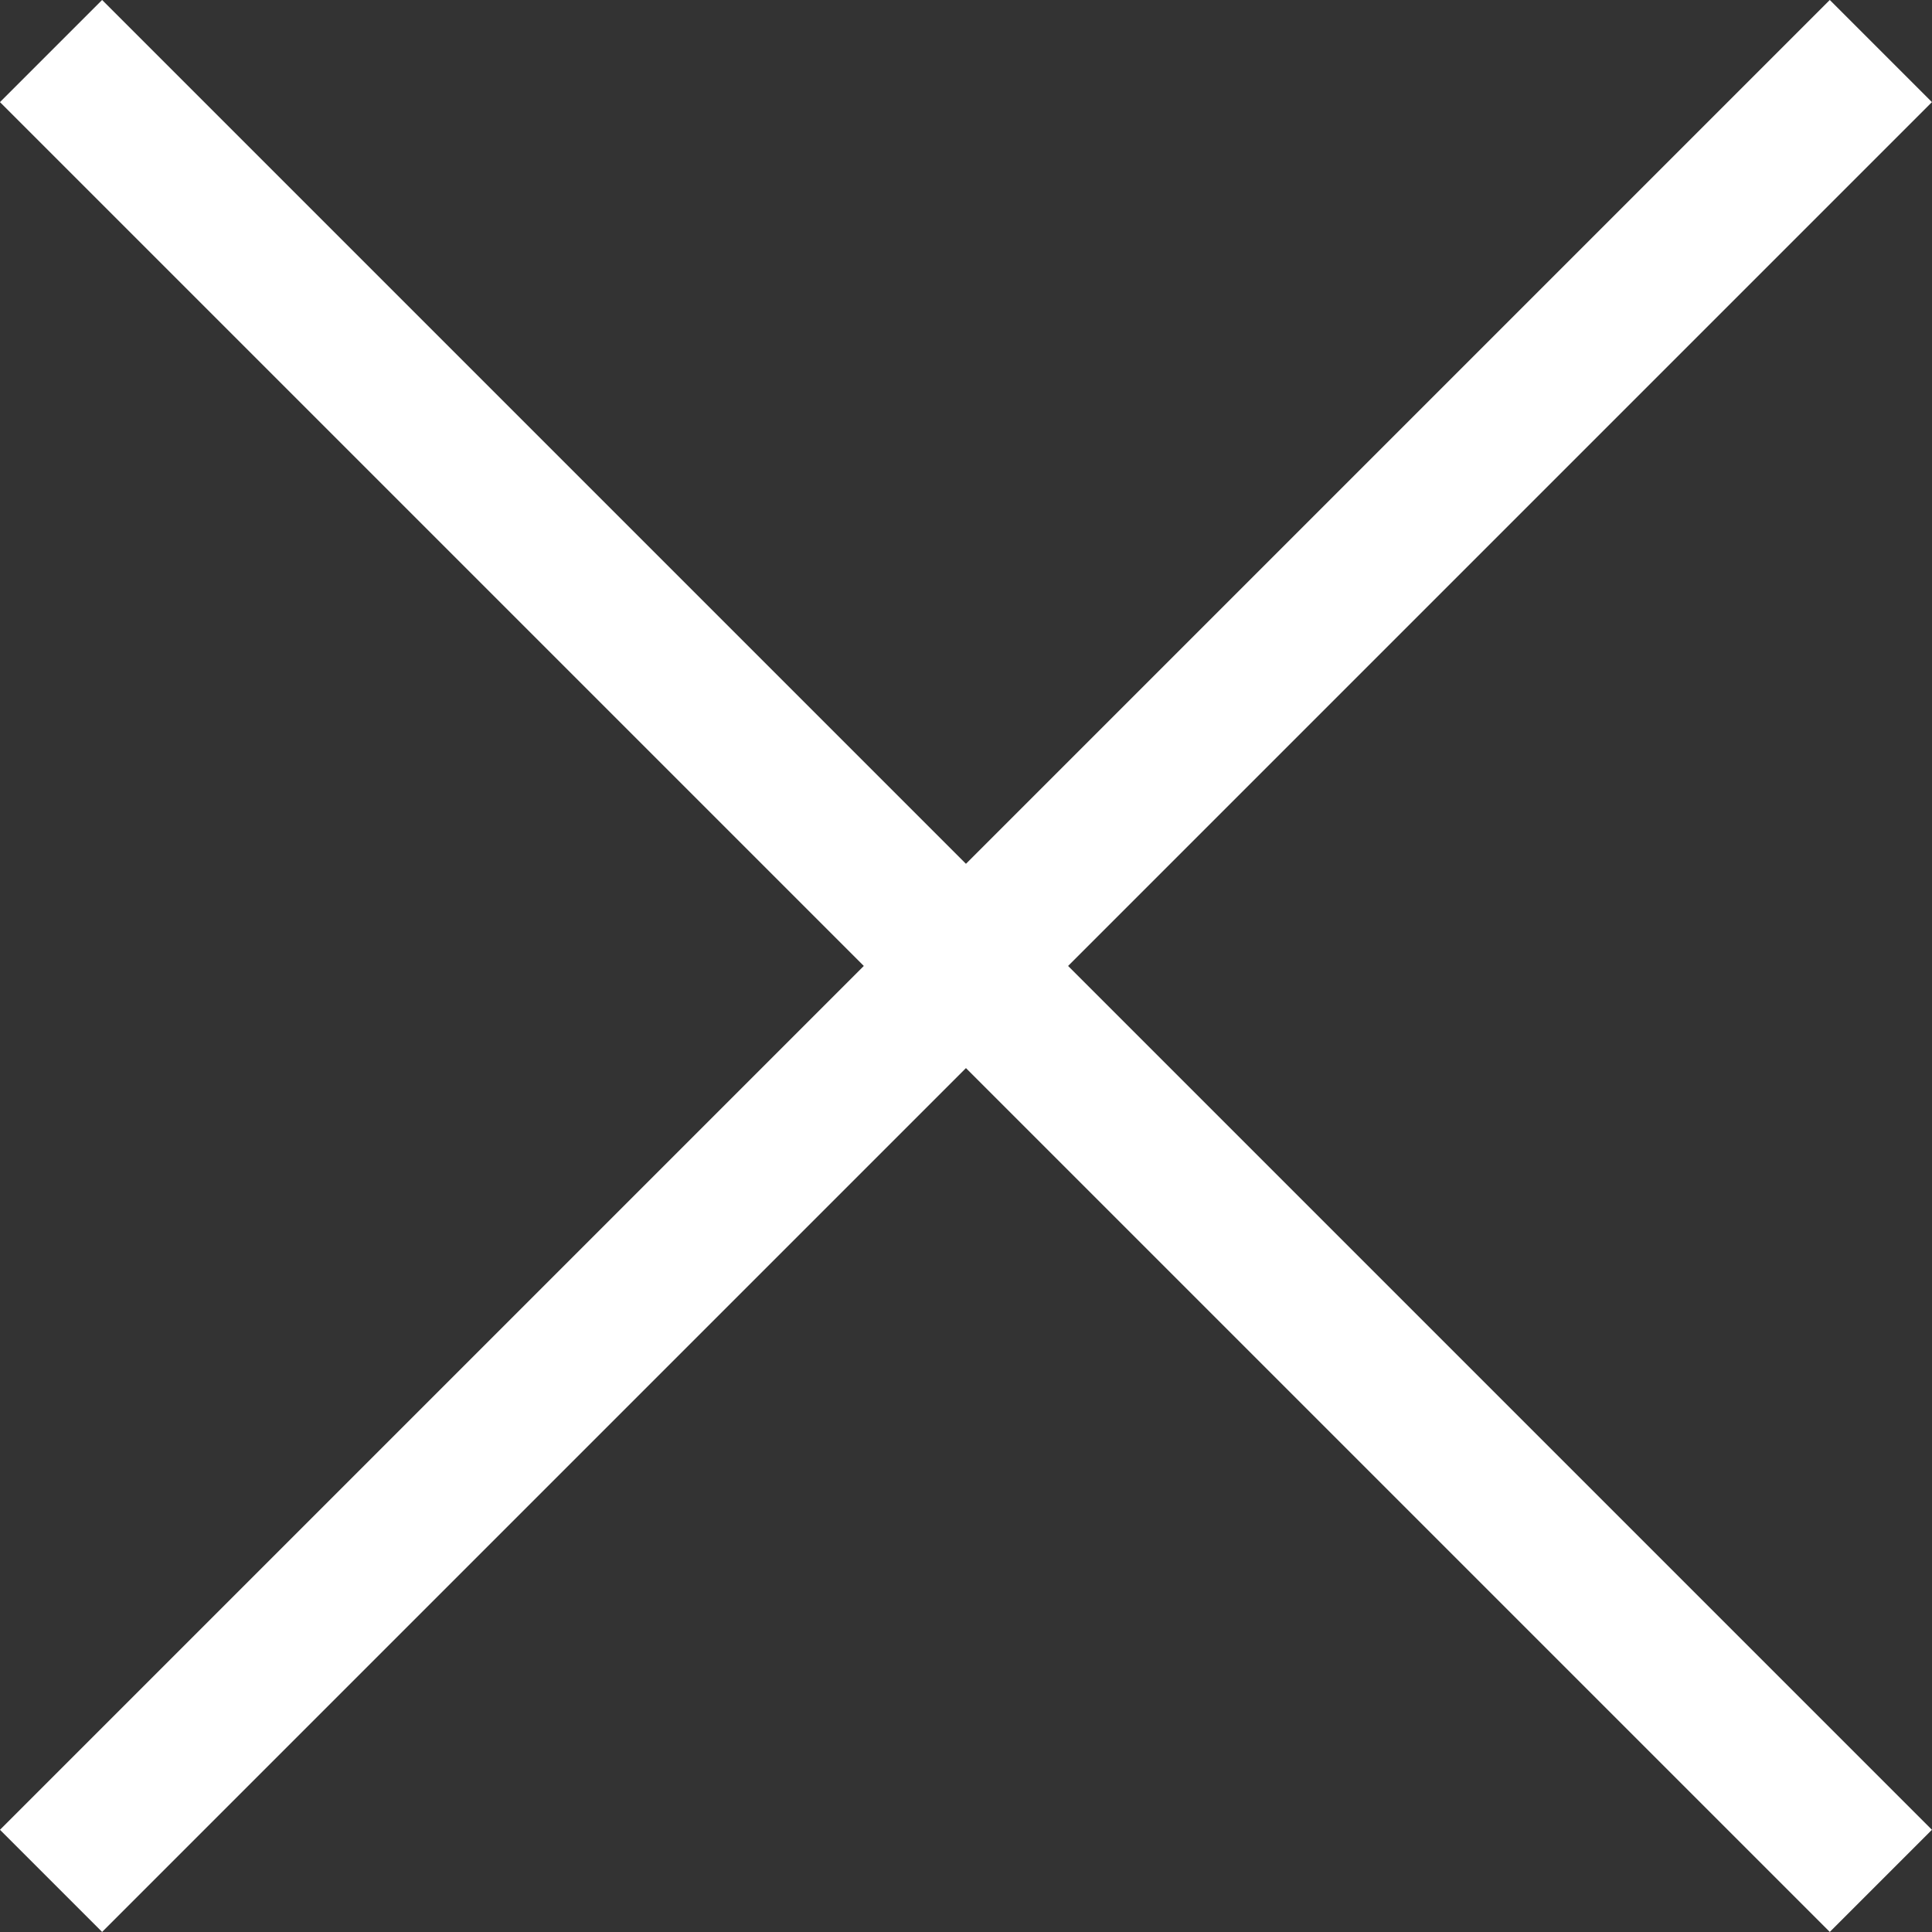 <svg xmlns="http://www.w3.org/2000/svg" width="20.061" height="20.061" viewBox="0 0 20.061 20.061">
  <rect x="0" y="0" width="20.061" height="20.061" fill="#333333" stroke="none"/>
  <g id="Group_8" data-name="Group 8" transform="translate(0.53 0.53)">
    <path id="Path_11" data-name="Path 11" d="M0,19,19,0" fill="none" stroke="#fff" stroke-miterlimit="10" stroke-width="1.5"/>
    <path id="Path_11-2" data-name="Path 11" d="M0,19,19,0" transform="translate(19) rotate(90)" fill="none" stroke="#fff" stroke-miterlimit="10" stroke-width="1.5"/>
  </g>
</svg>
